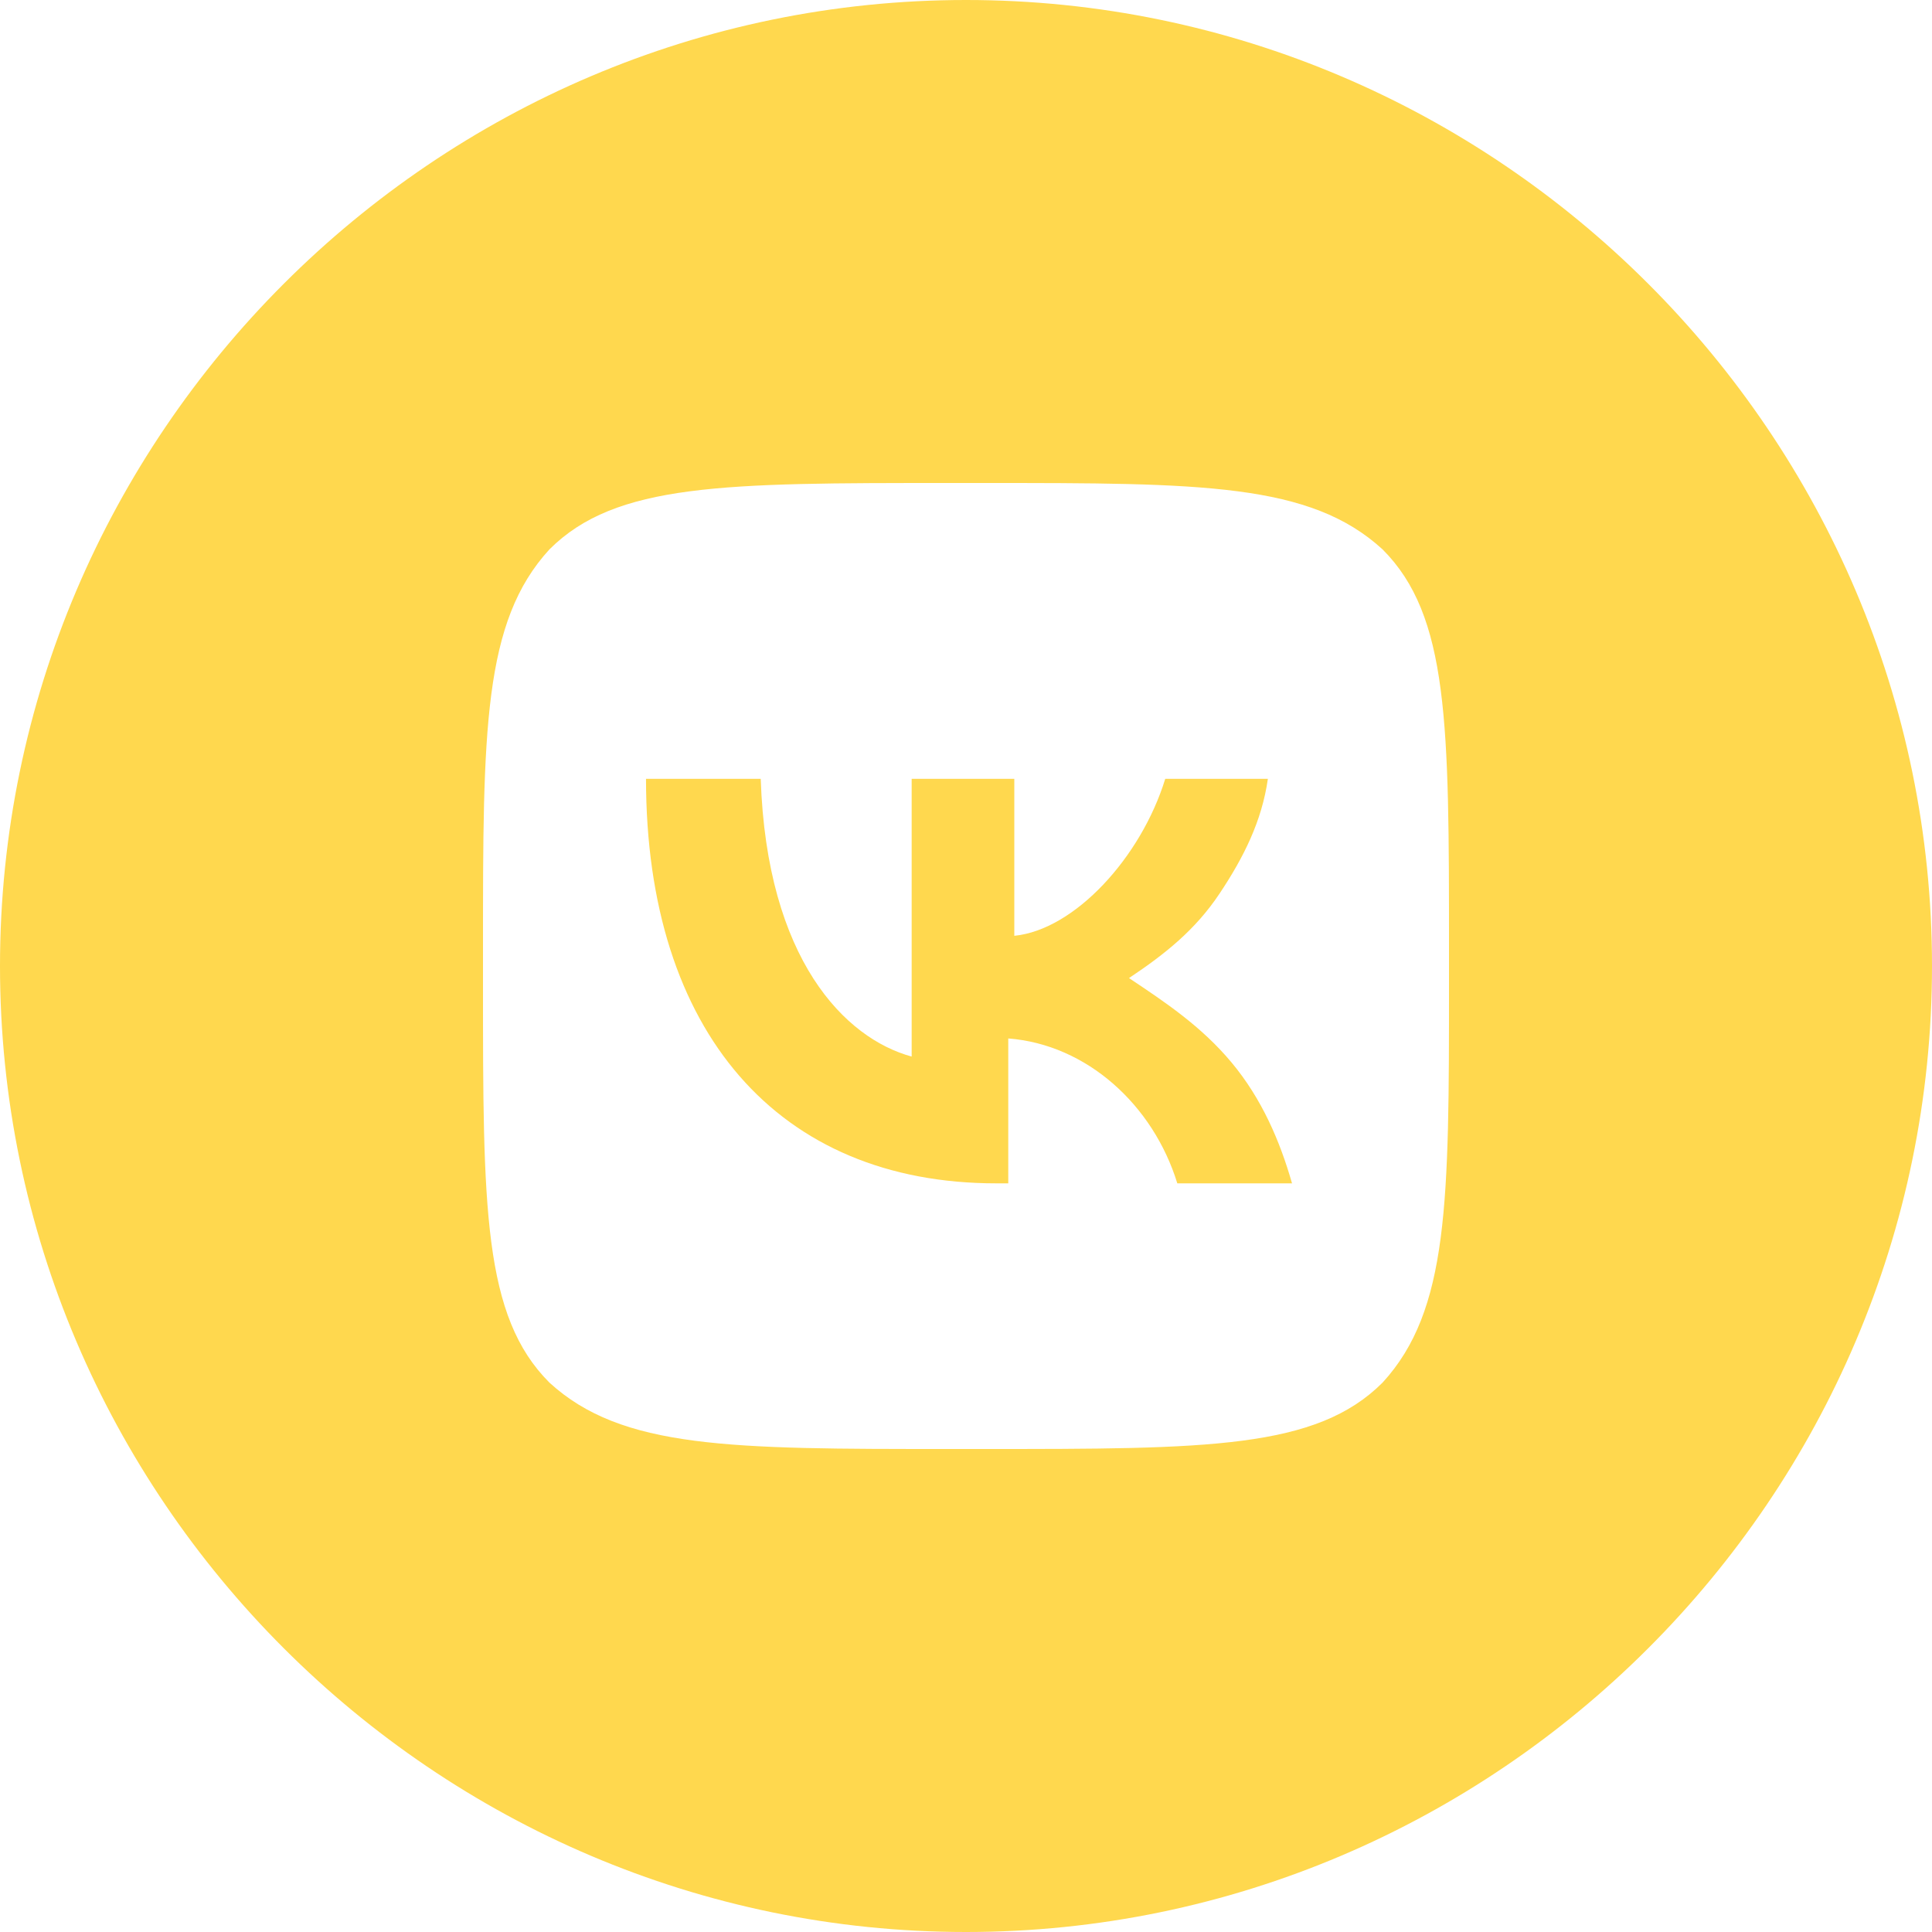 <?xml version="1.0" encoding="UTF-8"?> <svg xmlns="http://www.w3.org/2000/svg" id="Layer_1" version="1.1" viewBox="0 0 32 32"><defs><style> .st0 { fill-rule: evenodd; } .st0, .st1 { fill: #ffd84e; } </style></defs><path class="st1" d="M10.7,12.9c0,4.2,2.2,6.7,5.8,6.7h.2v-2.4c1.3.1,2.4,1.1,2.8,2.4h1.9c-.2-.7-.5-1.4-1-2s-1.1-1-1.7-1.4c.6-.4,1.1-.8,1.5-1.4.4-.6.7-1.2.8-1.9h-1.7c-.4,1.3-1.5,2.5-2.5,2.6v-2.6h-1.7v4.6c-1.1-.3-2.4-1.6-2.5-4.6h-1.9Z"></path><path class="st0" d="M16,0C24.8,0,32,7.2,32,16s-7.2,16-16,16S0,24.8,0,16,7.2,0,16,0ZM8,15.7c0-3.6,0-5.4,1.1-6.6,1.1-1.1,2.9-1.1,6.6-1.1h.6c3.6,0,5.4,0,6.6,1.1,1.1,1.1,1.1,2.9,1.1,6.6v.6c0,3.6,0,5.4-1.1,6.6-1.1,1.1-2.9,1.1-6.6,1.1h-.6c-3.6,0-5.4,0-6.6-1.1-1.1-1.1-1.1-2.9-1.1-6.6v-.6Z"></path></svg> 